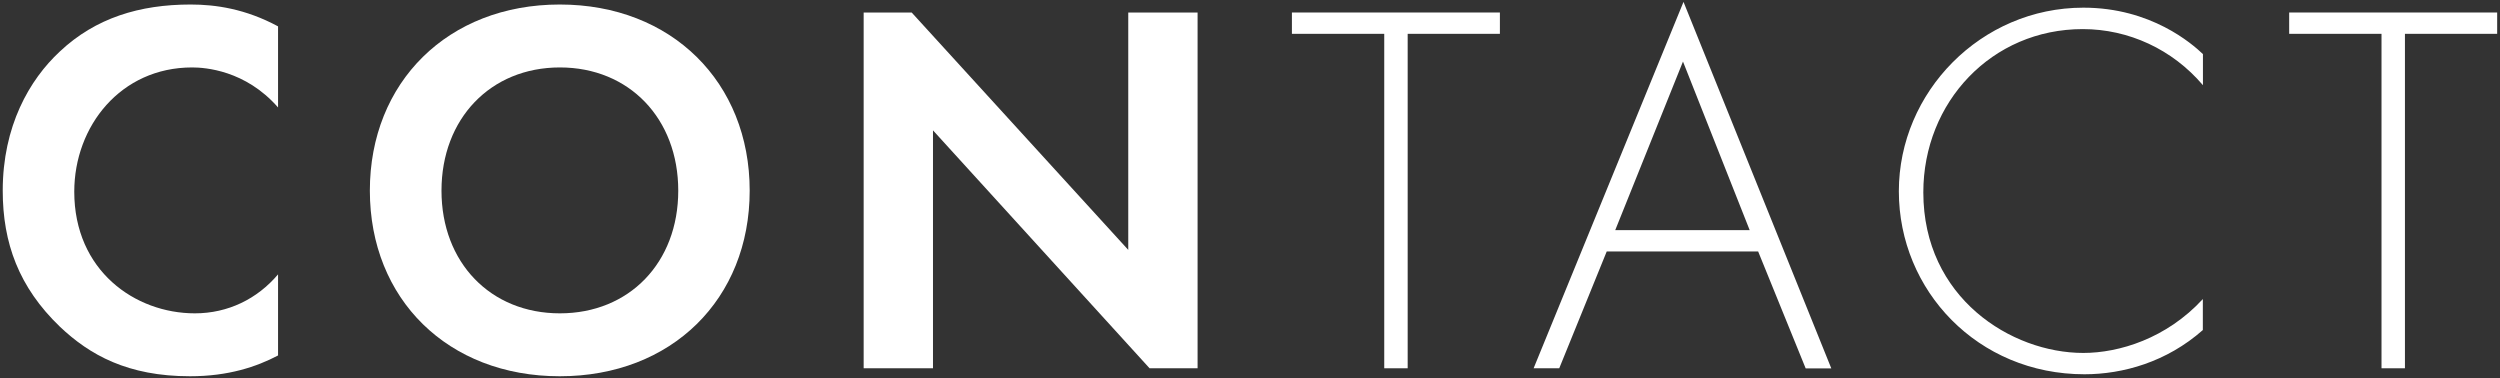 <svg xmlns="http://www.w3.org/2000/svg" width="238" height="36" viewBox="0 0 238 36">
    <rect x="0" y="0" width="238" height="36" fill="#333333" stroke="none"/>
    <path d="m26.47,33.84c-2.03,1.07-4.72,1.98-8.38,1.98-5.94,0-9.55-2.03-12.39-4.72C1.79,27.34.26,23.13.26,18.15.26,12.01,2.8,7.59,5.7,4.9,9.1,1.7,13.31.43,18.14.43c2.39,0,5.23.41,8.33,2.08v7.72c-3.1-3.55-6.96-3.81-8.18-3.81-6.8,0-11.22,5.59-11.22,11.83,0,7.52,5.79,11.58,11.48,11.58,3.15,0,5.94-1.37,7.92-3.71v7.72Z" style="fill:#fff;stroke-width:0px"/>
    <path d="m71.37,18.15c0,10.31-7.41,17.67-18.08,17.67s-18.08-7.36-18.08-17.67S42.63.43,53.29.43s18.08,7.41,18.08,17.72Zm-6.8,0c0-6.86-4.67-11.73-11.27-11.73s-11.27,4.88-11.27,11.73,4.67,11.68,11.27,11.68,11.27-4.82,11.27-11.68Z" style="fill:#fff;stroke-width:0px"/>
    <path d="m82.22,35.06V1.19h4.57l20.62,22.6V1.19h6.6v33.87h-4.57l-20.62-22.65v22.65h-6.6Z" style="fill:#fff;stroke-width:0px"/>
    <path d="m134.01,3.22v31.84h-2.23V3.22h-8.79V1.19h19.8v2.03h-8.79Z" style="fill:#fff;stroke-width:0px"/>
    <path d="m167.38,23.94h-14.42l-4.52,11.12h-2.44L160.27.18l14.07,34.89h-2.44l-4.52-11.12Zm-.81-2.03l-6.35-16.05-6.45,16.05h12.8Z" style="fill:#fff;stroke-width:0px"/>
    <path d="m209.71,8.1c-2.89-3.4-7.06-5.33-11.43-5.33-8.68,0-15.18,6.96-15.18,15.54,0,10.05,8.38,15.29,15.23,15.29,3.4,0,7.92-1.37,11.38-5.13v2.95c-3.45,3.05-7.62,4.21-11.27,4.21-10.16,0-17.67-7.97-17.67-17.42S188.59.73,198.34.73c6.45,0,10.36,3.45,11.38,4.42v2.95Z" style="fill:#fff;stroke-width:0px"/>
    <path d="m228.95,3.22v31.84h-2.23V3.22h-8.79V1.19h19.8v2.03h-8.79Z" style="fill:#fff;stroke-width:0px"/>
    <rect width="238" height="36" style="fill:none;stroke-width:0px"/>
</svg>
